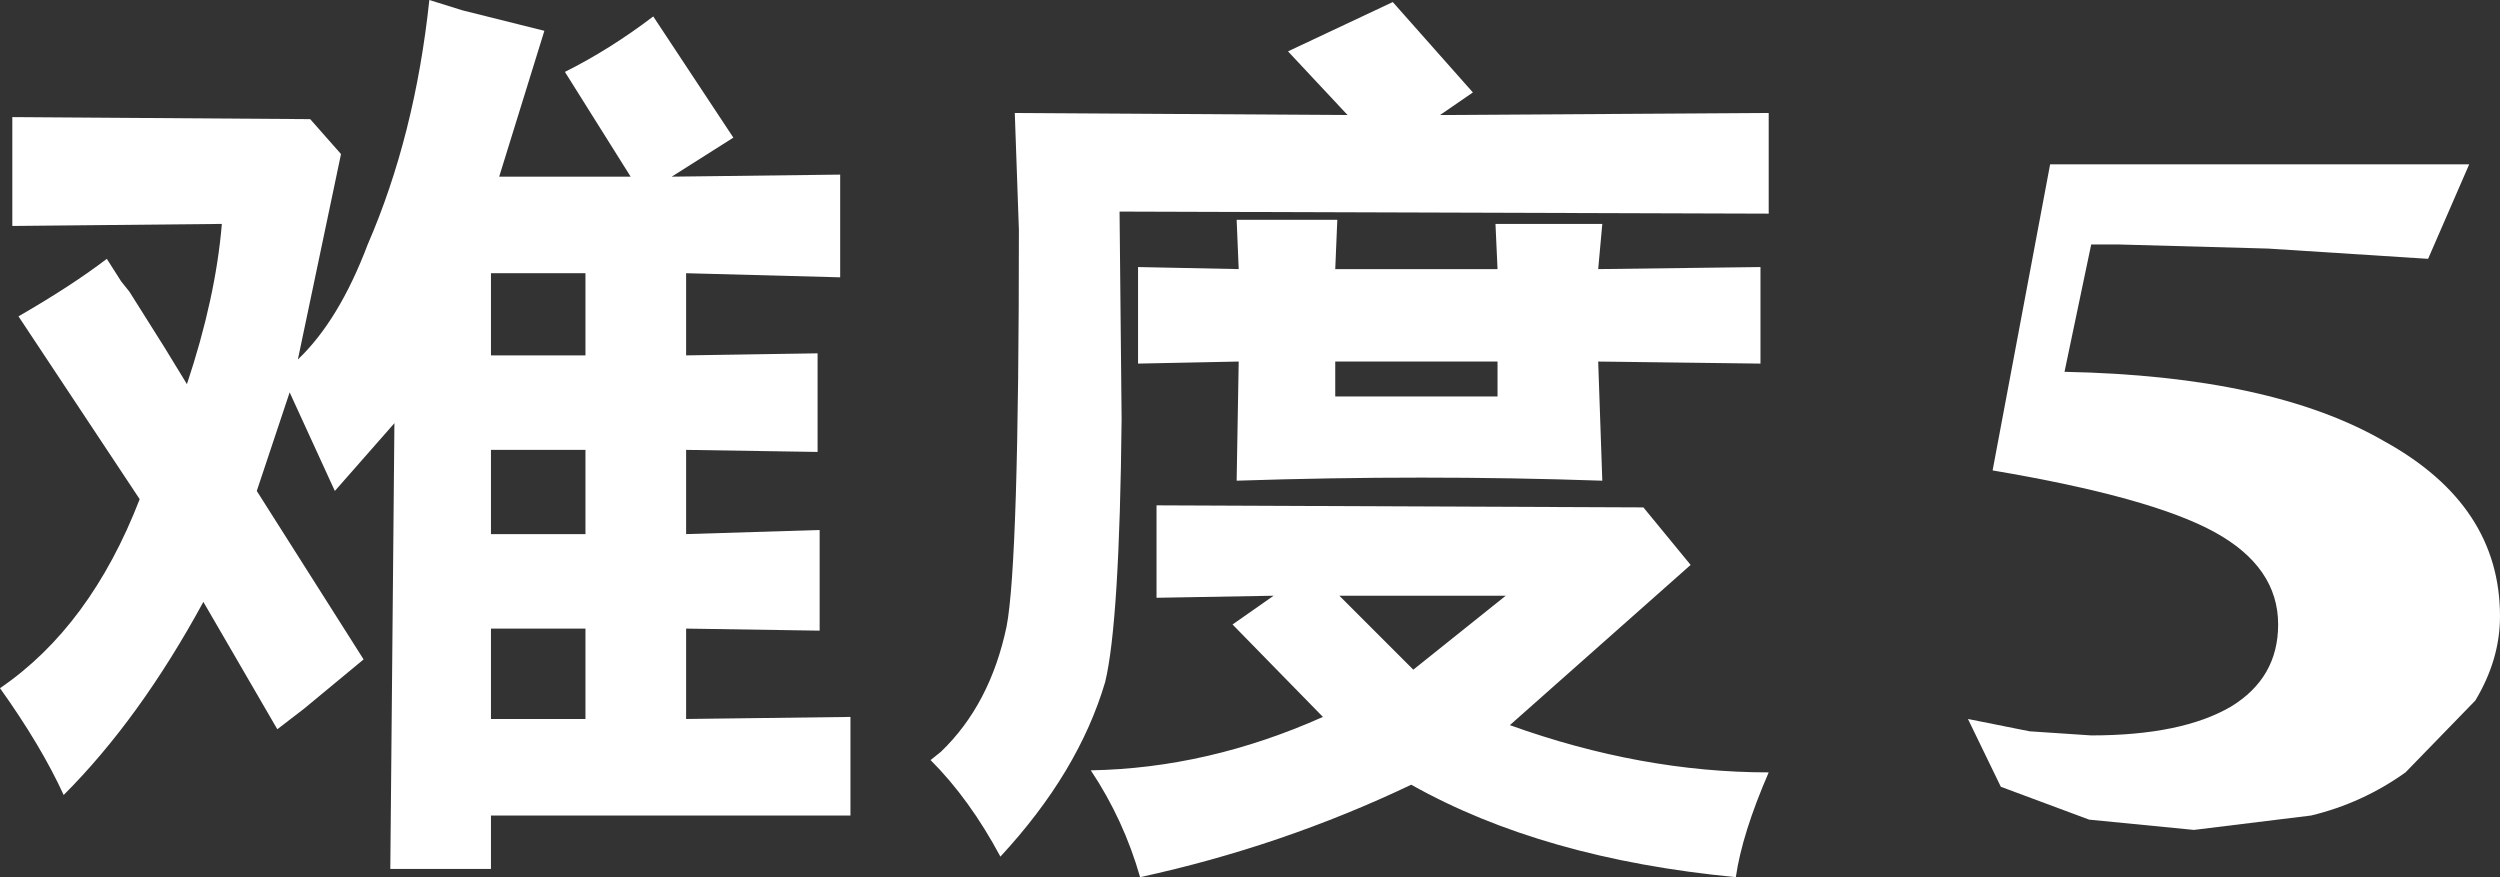 <?xml version="1.0" encoding="UTF-8" standalone="no"?>
<svg xmlns:xlink="http://www.w3.org/1999/xlink" height="21.35px" width="60.85px" xmlns="http://www.w3.org/2000/svg">
  <rect width="100%" height="100%" fill="#333333" stroke="none"/>
  <g transform="matrix(1.0, 0.0, 0.0, 1.0, 30.4, 10.65)">
    <path d="M4.0 5.65 L6.25 3.85 2.2 3.85 4.0 5.65 M6.05 -1.0 L6.05 -1.85 2.1 -1.85 2.1 -1.0 6.05 -1.0 M8.6 -5.2 L8.5 -4.1 12.45 -4.15 12.45 -1.8 8.5 -1.85 8.6 1.05 Q4.25 0.9 -0.3 1.05 L-0.25 -1.85 -2.7 -1.8 -2.7 -4.15 -0.25 -4.1 -0.3 -5.3 2.15 -5.3 2.1 -4.1 6.05 -4.1 6.0 -5.2 8.6 -5.2 M12.65 -7.9 L12.65 -5.45 -3.15 -5.5 -3.1 -0.45 Q-3.15 4.5 -3.5 5.95 -4.15 8.15 -6.05 10.2 -6.8 8.8 -7.75 7.85 L-7.5 7.65 Q-6.3 6.5 -5.9 4.6 -5.6 3.05 -5.6 -5.05 L-5.7 -7.9 2.4 -7.85 0.95 -9.4 3.5 -10.6 5.45 -8.4 4.65 -7.85 12.65 -7.9 M9.6 1.7 L10.75 3.1 6.35 7.0 Q9.55 8.15 12.65 8.15 12.0 9.65 11.85 10.7 7.15 10.25 3.95 8.45 0.8 9.95 -2.65 10.7 -3.05 9.3 -3.85 8.1 -1.0 8.05 1.8 6.8 L-0.4 4.55 0.6 3.85 -2.25 3.9 -2.25 1.65 9.6 1.7 M-16.15 4.65 L-18.45 4.65 -18.45 6.85 -16.15 6.85 -16.15 4.65 M-18.45 0.3 L-18.45 2.35 -16.15 2.35 -16.15 0.3 -18.45 0.3 M-16.15 -2.0 L-16.15 -4.0 -18.45 -4.0 -18.45 -2.0 -16.15 -2.0 M-16.65 -8.9 Q-15.55 -9.45 -14.5 -10.25 L-12.55 -7.3 -14.05 -6.35 -9.95 -6.4 -9.95 -3.9 -13.7 -4.0 -13.7 -2.0 -10.5 -2.05 -10.5 0.35 -13.7 0.3 -13.7 2.35 -10.45 2.25 -10.45 4.7 -13.7 4.65 -13.7 6.85 -9.7 6.8 -9.7 9.2 -18.45 9.2 -18.45 10.5 -20.9 10.5 -20.8 -0.35 -22.25 1.3 -23.35 -1.1 -24.15 1.3 -21.55 5.4 -23.0 6.6 -23.65 7.1 -25.45 4.0 Q-27.0 6.85 -28.85 8.7 -29.4 7.5 -30.4 6.1 -28.2 4.6 -27.0 1.5 L-29.95 -2.95 Q-28.65 -3.7 -27.8 -4.35 L-27.45 -3.8 -27.25 -3.55 -26.4 -2.2 -25.85 -1.3 Q-25.15 -3.4 -25.0 -5.2 L-30.1 -5.15 -30.1 -7.8 -22.85 -7.75 -22.1 -6.9 -23.15 -1.9 Q-22.15 -2.85 -21.45 -4.7 -20.3 -7.35 -19.95 -10.65 L-19.15 -10.4 -17.15 -9.9 -18.25 -6.35 -15.05 -6.35 -16.65 -8.9" fill="#ffffff" fill-rule="evenodd" stroke="none"/>
    <path d="M29.85 6.4 L28.15 8.15 Q27.1 8.9 25.85 9.2 L23.0 9.55 20.45 9.3 18.3 8.5 17.5 6.85 19.0 7.15 20.5 7.25 Q22.7 7.25 23.9 6.55 25.05 5.85 25.05 4.55 25.05 3.15 23.5 2.3 21.95 1.45 18.1 0.8 L19.5 -6.65 21.35 -6.65 24.45 -6.65 27.65 -6.65 29.7 -6.65 28.7 -4.35 24.8 -4.6 21.15 -4.7 20.5 -4.7 19.85 -1.6 Q24.9 -1.5 27.65 0.1 30.45 1.65 30.45 4.35 30.45 5.4 29.85 6.4" fill="#ffffff" fill-rule="evenodd" stroke="none"/>
  </g>
</svg>
